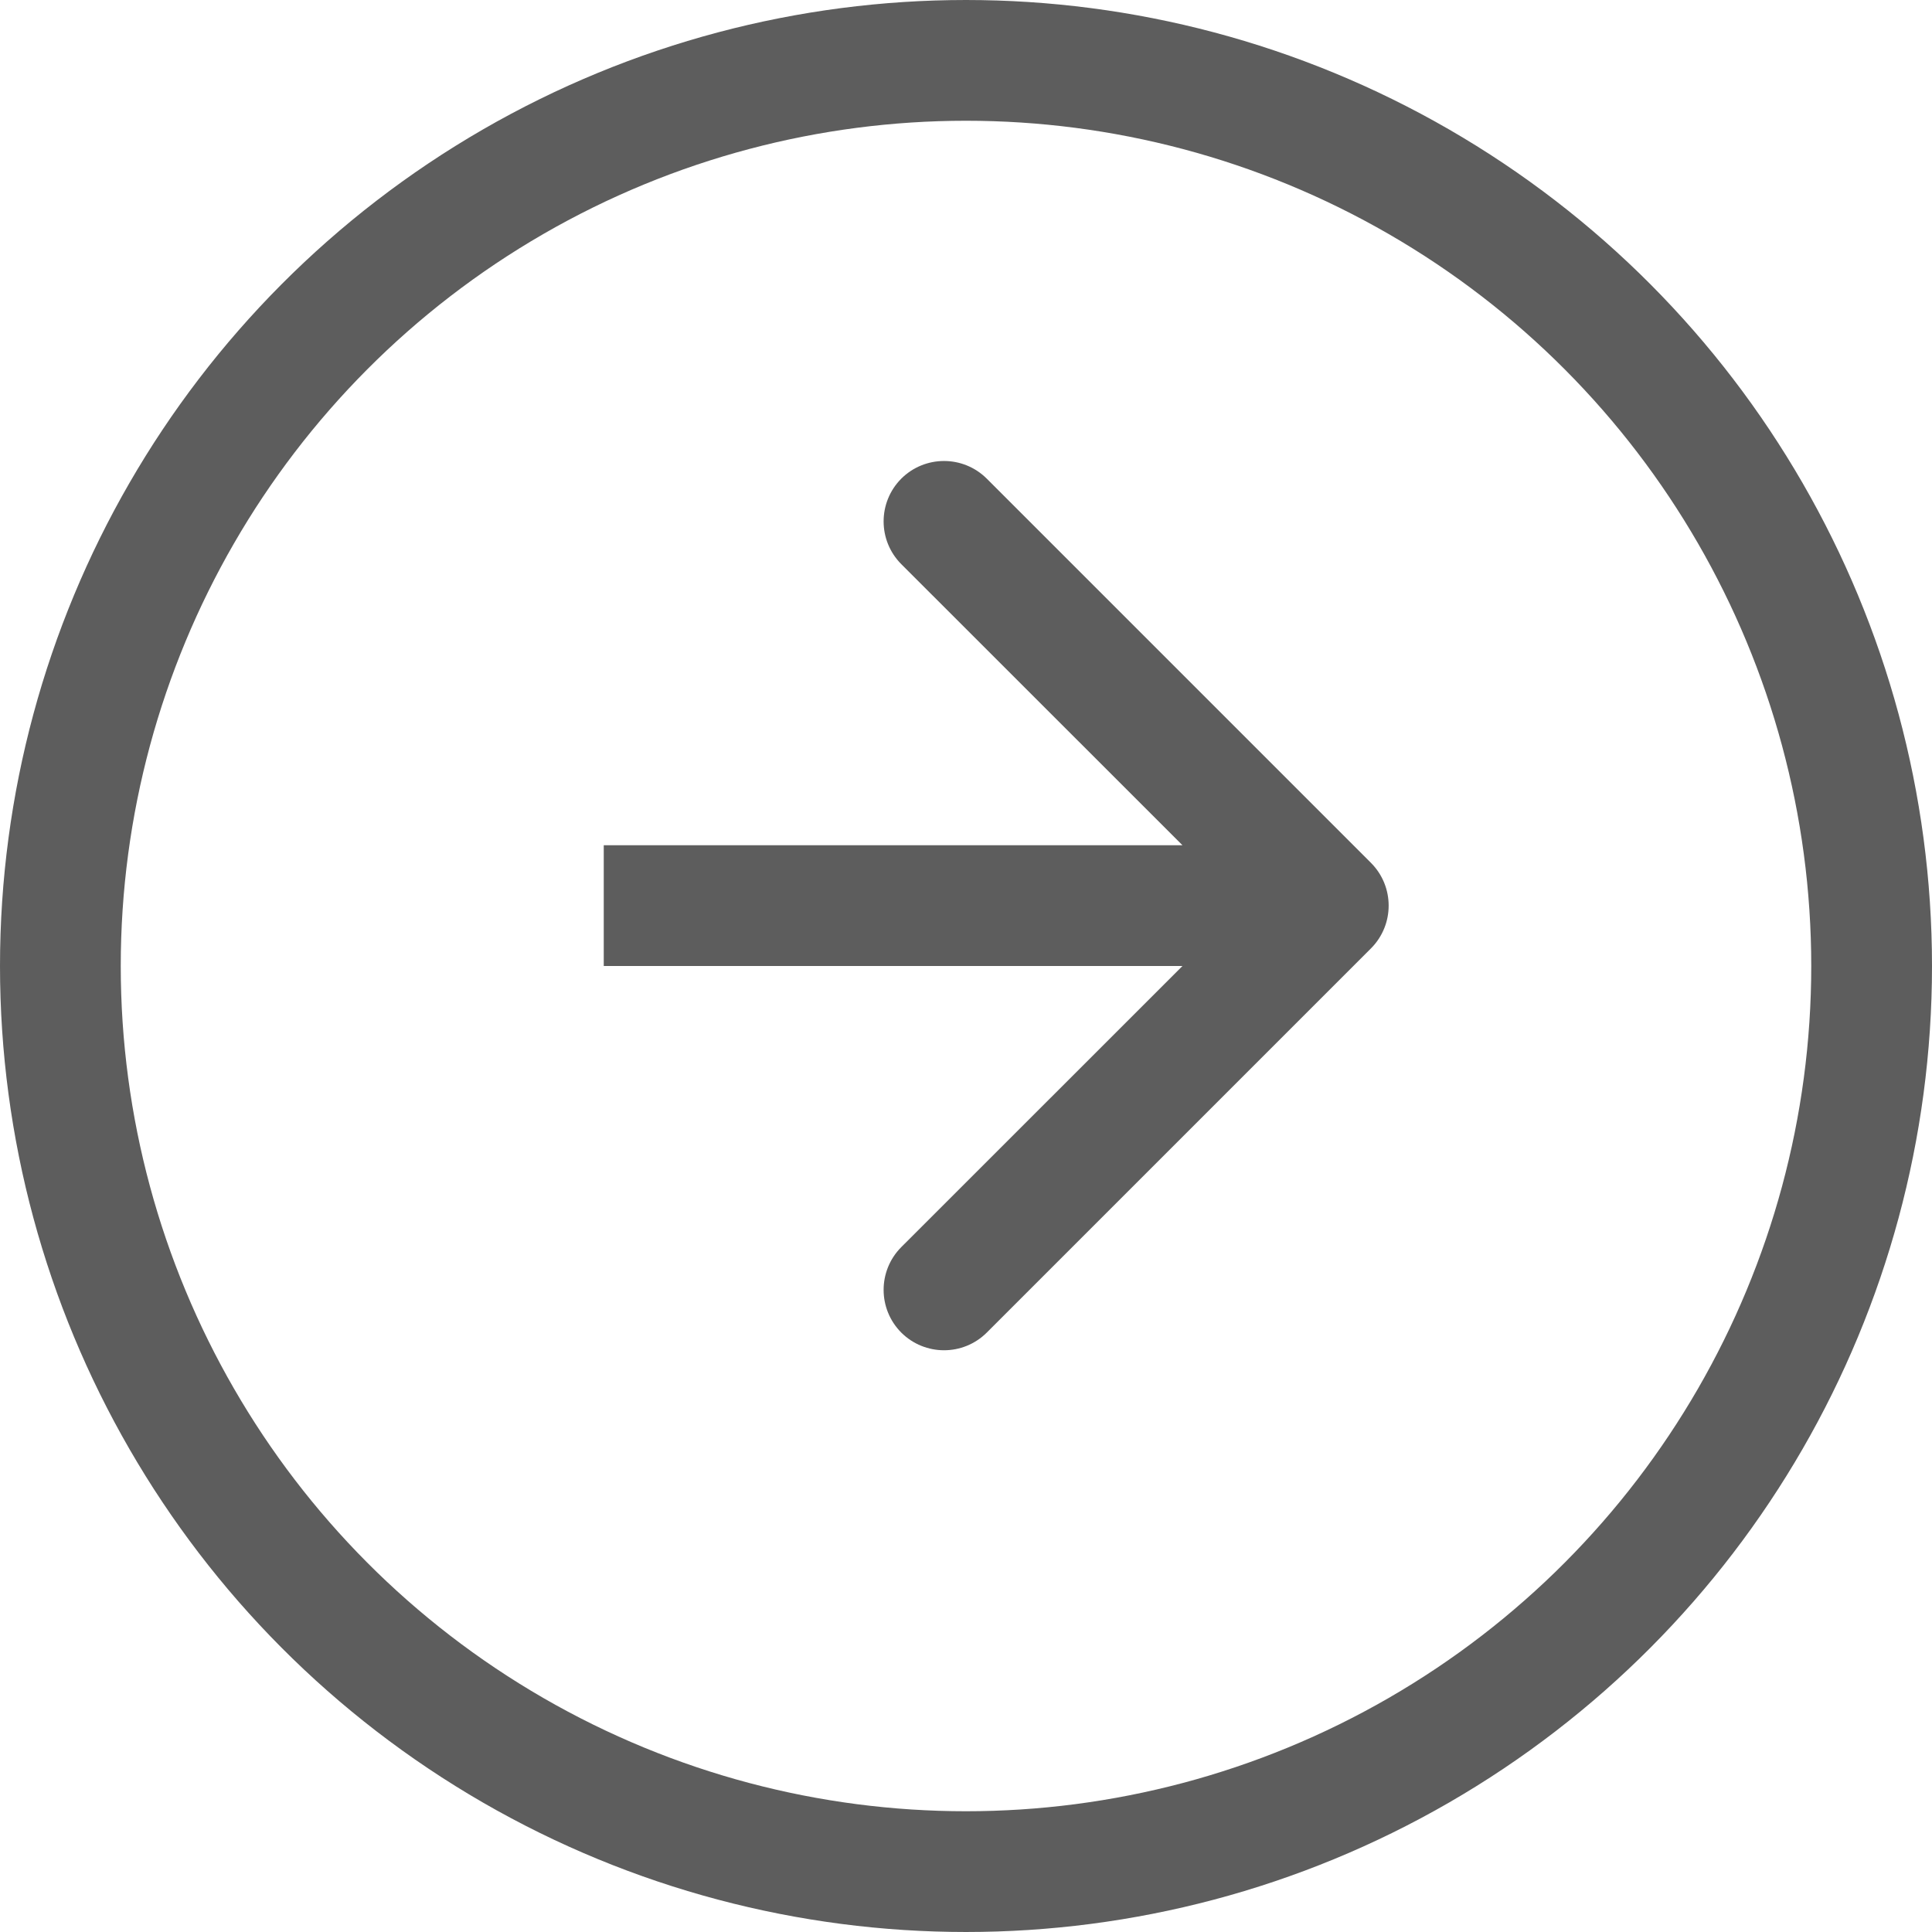 <svg xmlns="http://www.w3.org/2000/svg" fill="none" viewBox="0 0 16 16" height="16" width="16">
<circle stroke="#5D5D5D" r="7.5" cy="8" cx="8"></circle>
<path fill="#5D5D5D" d="M11.354 7.854C11.549 7.658 11.549 7.342 11.354 7.146L8.172 3.964C7.976 3.769 7.66 3.769 7.464 3.964C7.269 4.16 7.269 4.476 7.464 4.672L10.293 7.5L7.464 10.328C7.269 10.524 7.269 10.84 7.464 11.036C7.66 11.231 7.976 11.231 8.172 11.036L11.354 7.854ZM5 7.5V8H11V7.5V7H5V7.5Z"></path>
</svg>
